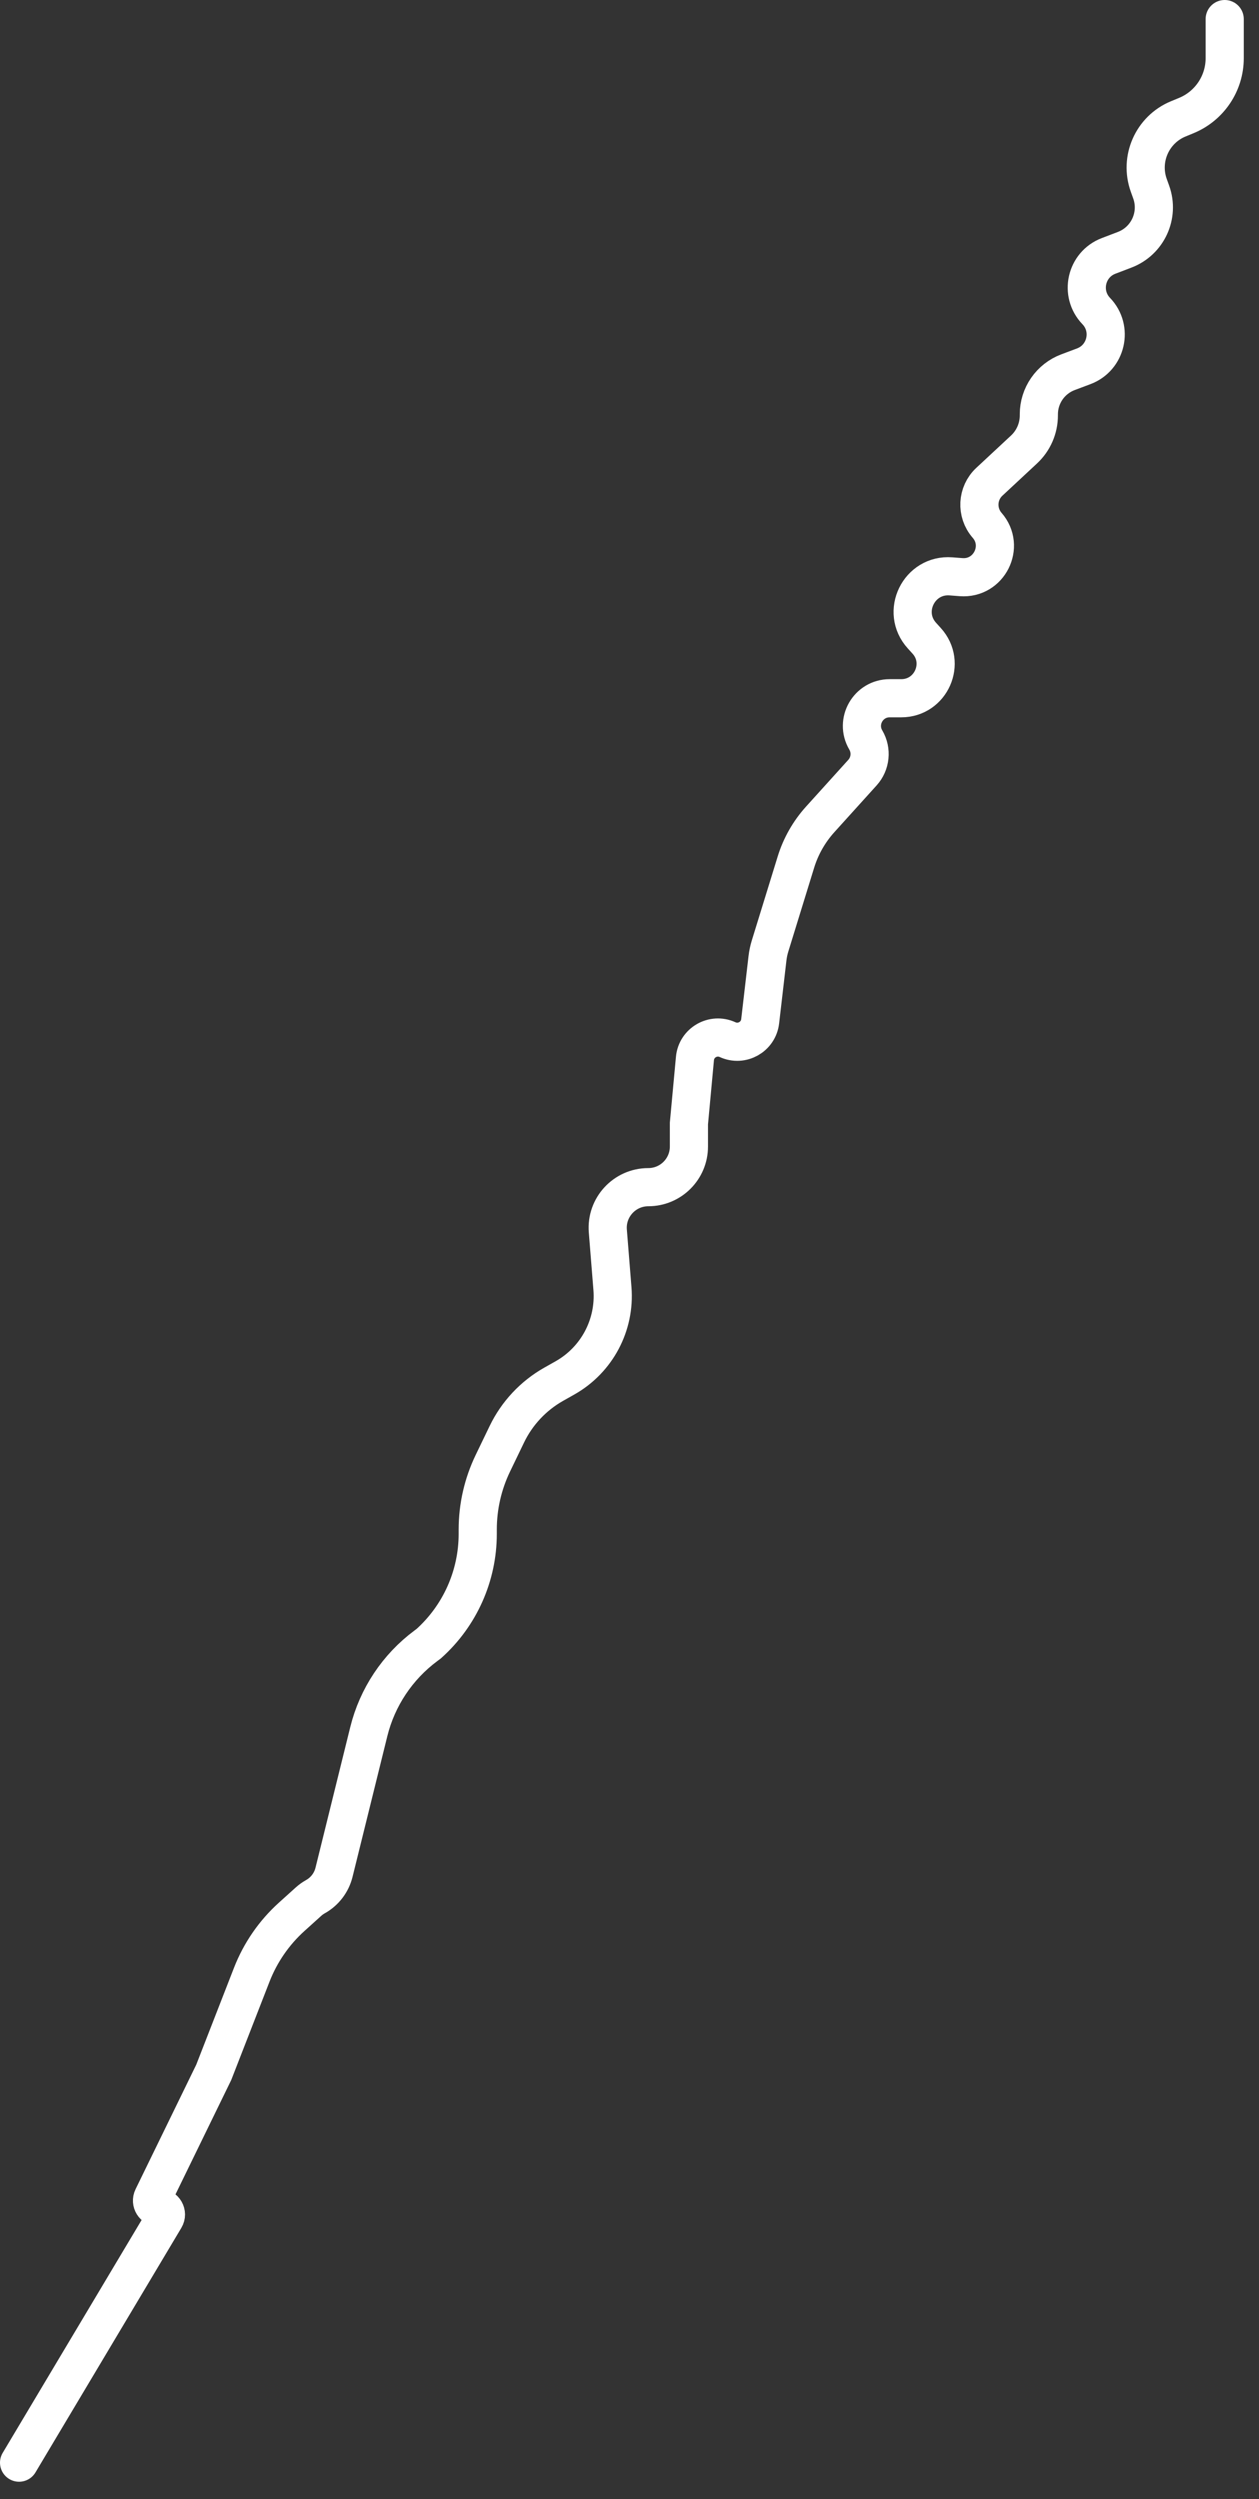 <?xml version="1.0" encoding="utf-8"?>
<svg xmlns="http://www.w3.org/2000/svg" fill="none" height="100%" overflow="visible" preserveAspectRatio="none" style="display: block;" viewBox="0 0 66 131" width="100%">
<rect x="0" y="0" width="66" height="131" fill="#333333" stroke="none"/>
<path d="M64.202 1V3.051C64.202 4.366 63.41 5.551 62.195 6.055L61.764 6.233C60.404 6.797 59.725 8.329 60.222 9.716L60.349 10.07C60.785 11.287 60.168 12.63 58.96 13.092L58.115 13.415C56.927 13.869 56.587 15.388 57.468 16.306C58.352 17.227 58.006 18.751 56.812 19.201L55.987 19.511C55.068 19.857 54.459 20.736 54.459 21.718V21.776C54.459 22.454 54.178 23.101 53.681 23.563L51.866 25.253C51.217 25.857 51.165 26.867 51.747 27.536C52.714 28.644 51.849 30.366 50.383 30.254L49.852 30.213C48.172 30.085 47.199 32.076 48.333 33.322L48.577 33.591C49.629 34.747 48.809 36.602 47.246 36.602H46.638C45.515 36.602 44.817 37.822 45.387 38.79C45.708 39.337 45.638 40.029 45.213 40.5L42.996 42.953C42.414 43.598 41.979 44.362 41.724 45.192L40.369 49.588C40.304 49.8 40.258 50.017 40.233 50.237L39.85 53.536C39.755 54.354 38.89 54.841 38.142 54.498C37.383 54.15 36.508 54.655 36.431 55.486L36.115 58.894V60.102C36.115 61.278 35.162 62.231 33.986 62.231C32.744 62.231 31.765 63.291 31.864 64.529L32.106 67.547C32.259 69.456 31.291 71.28 29.625 72.224L29.021 72.565C27.956 73.168 27.1 74.083 26.569 75.186L25.837 76.704C25.315 77.788 25.044 78.975 25.044 80.178V80.406C25.044 82.602 24.11 84.694 22.476 86.16L22.326 86.272C20.837 87.379 19.778 88.97 19.333 90.772L17.51 98.147C17.376 98.688 17.024 99.15 16.538 99.422C16.407 99.495 16.284 99.583 16.172 99.684L15.292 100.478C14.367 101.313 13.65 102.353 13.198 103.514L11.206 108.63L8.006 115.195C7.887 115.437 8.064 115.72 8.334 115.72C8.617 115.72 8.793 116.029 8.648 116.272L1 129.092" id="Vector 2922" stroke="white" stroke-linecap="round" stroke-width="2"/>
</svg>